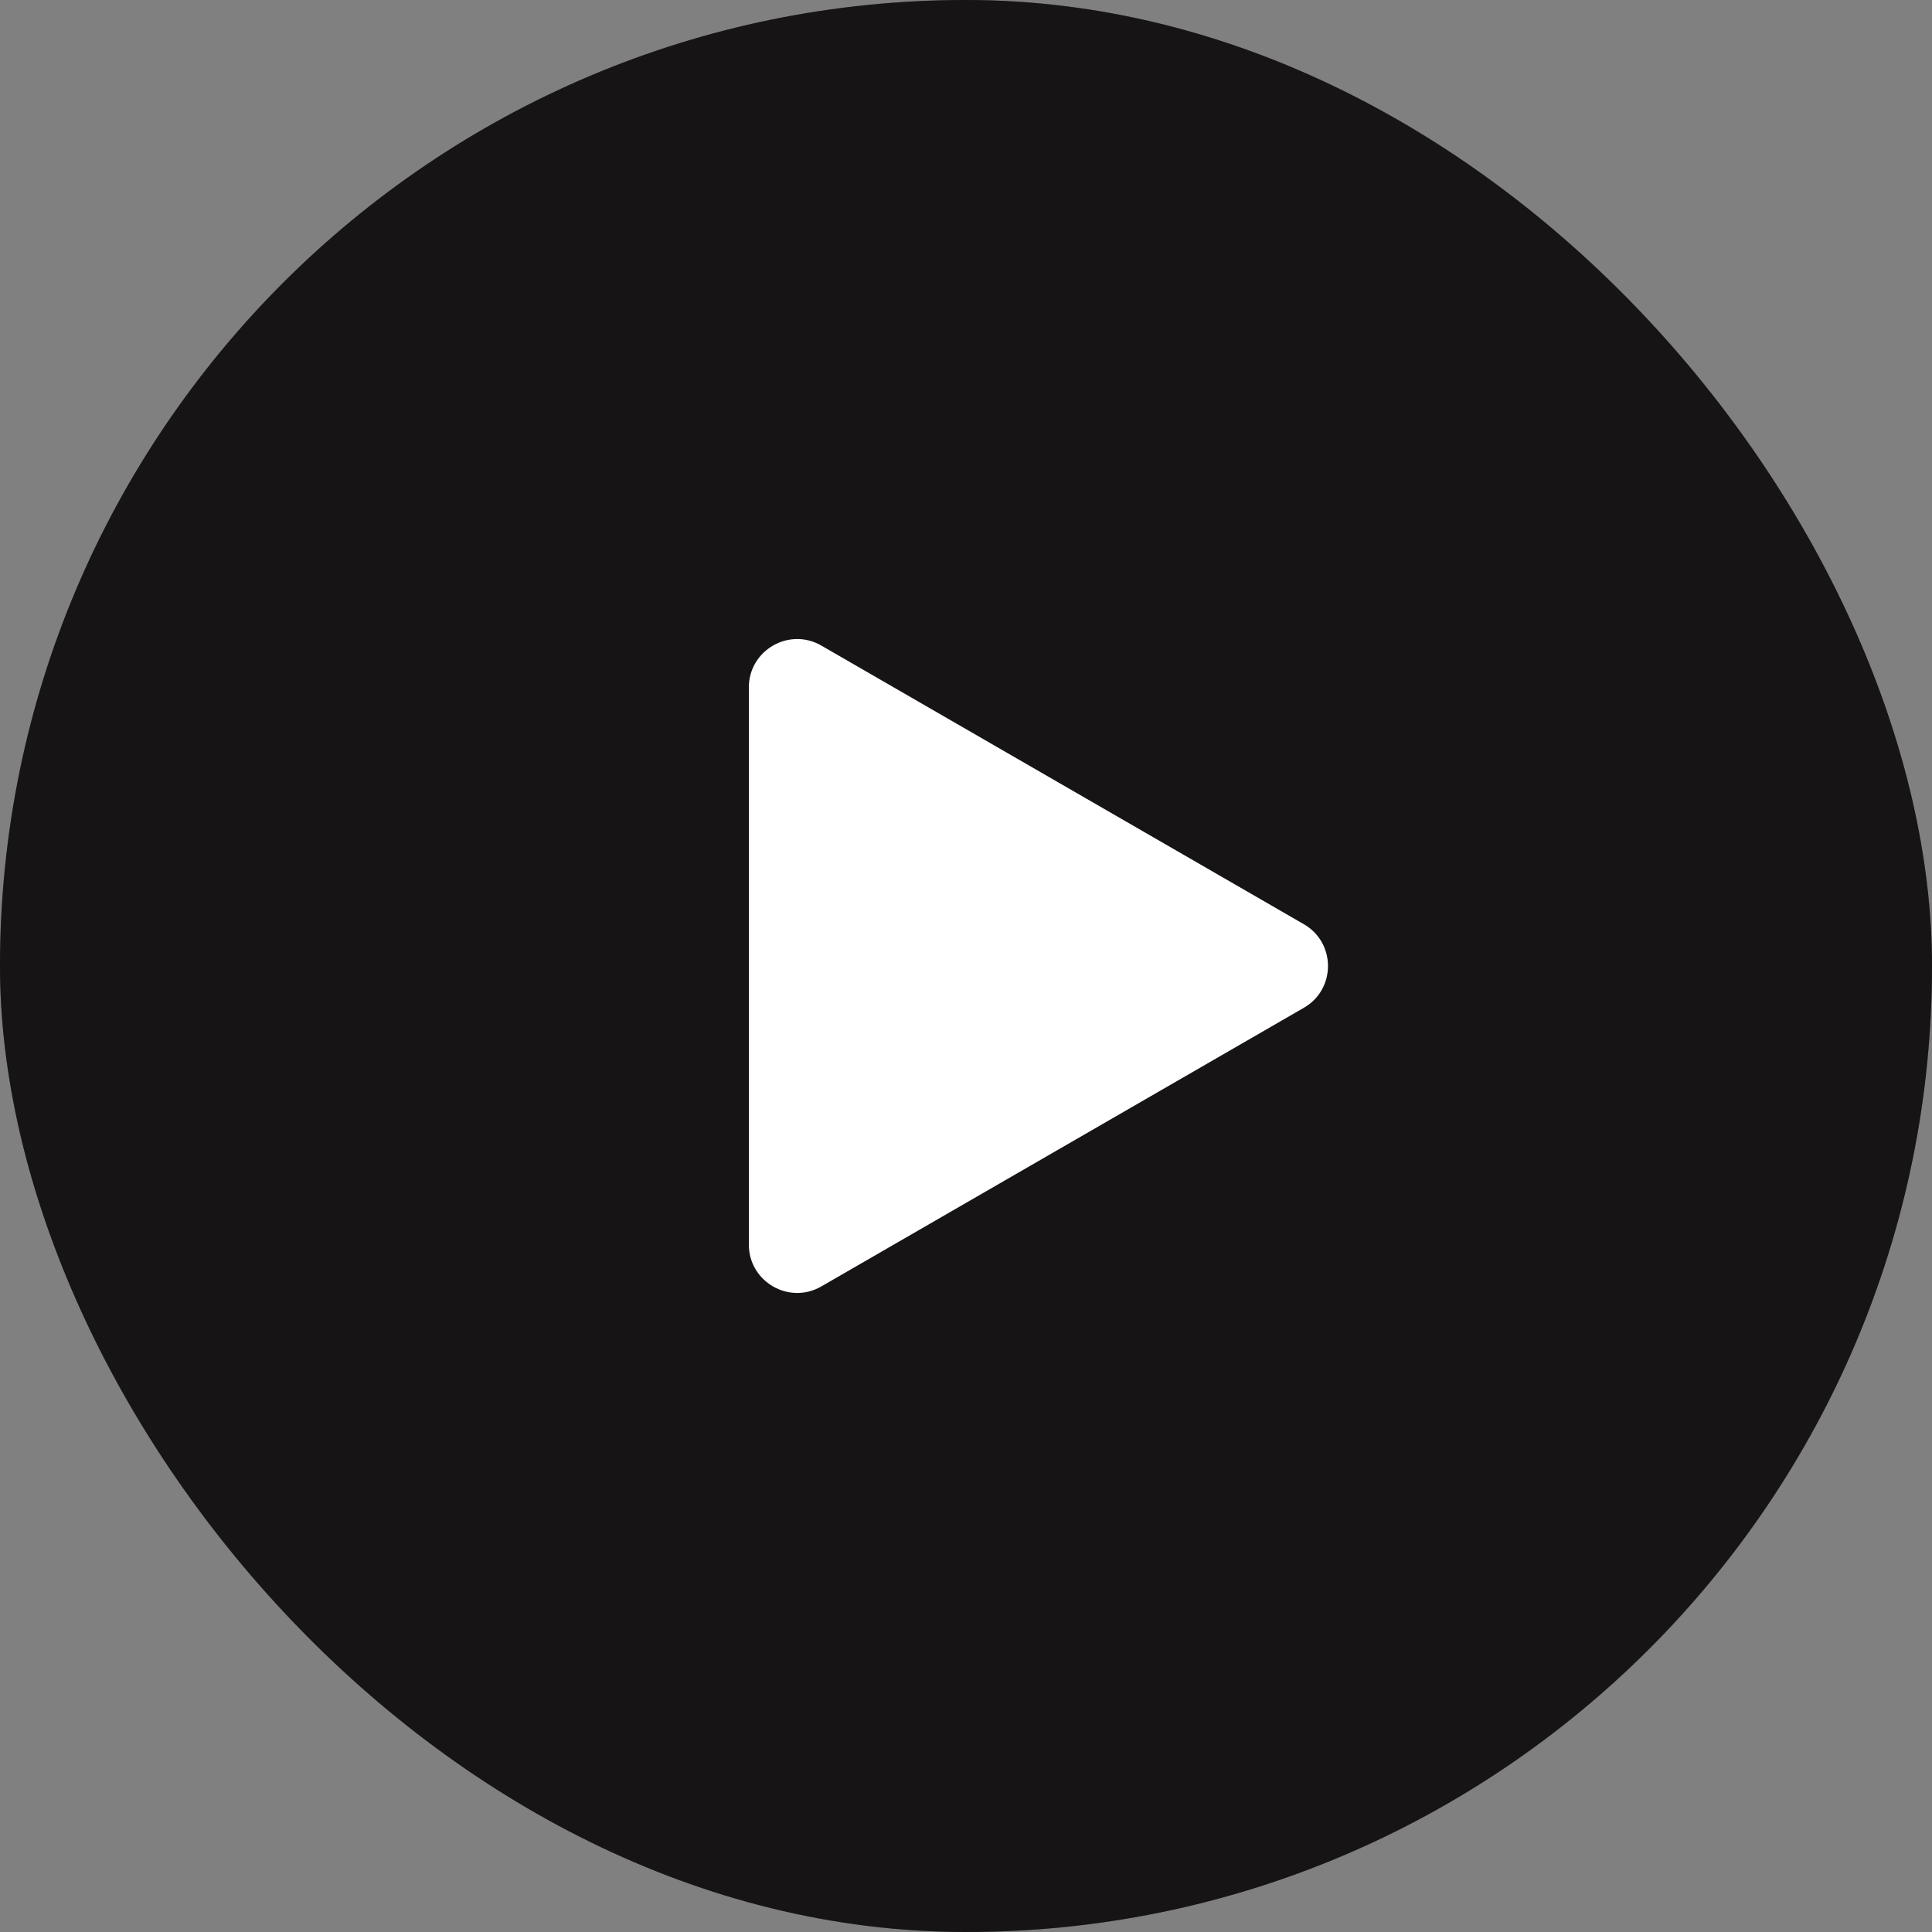 <svg width="30" height="30" viewBox="0 0 30 30" fill="none" xmlns="http://www.w3.org/2000/svg">
<rect x="0" y="0" width="30" height="30" fill="#808080" stroke="none"/>
<rect width="30" height="30" rx="15" fill="#231F20"/>
<rect width="30" height="30" rx="15" fill="black" fill-opacity="0.2"/>
<rect width="30" height="30" rx="15" fill="black" fill-opacity="0.2"/>
<path d="M20.246 14.351C20.746 14.639 20.746 15.361 20.246 15.649L12.753 19.976C12.253 20.264 11.628 19.903 11.628 19.326L11.628 10.674C11.628 10.097 12.253 9.736 12.753 10.024L20.246 14.351Z" fill="white"/>
</svg>
